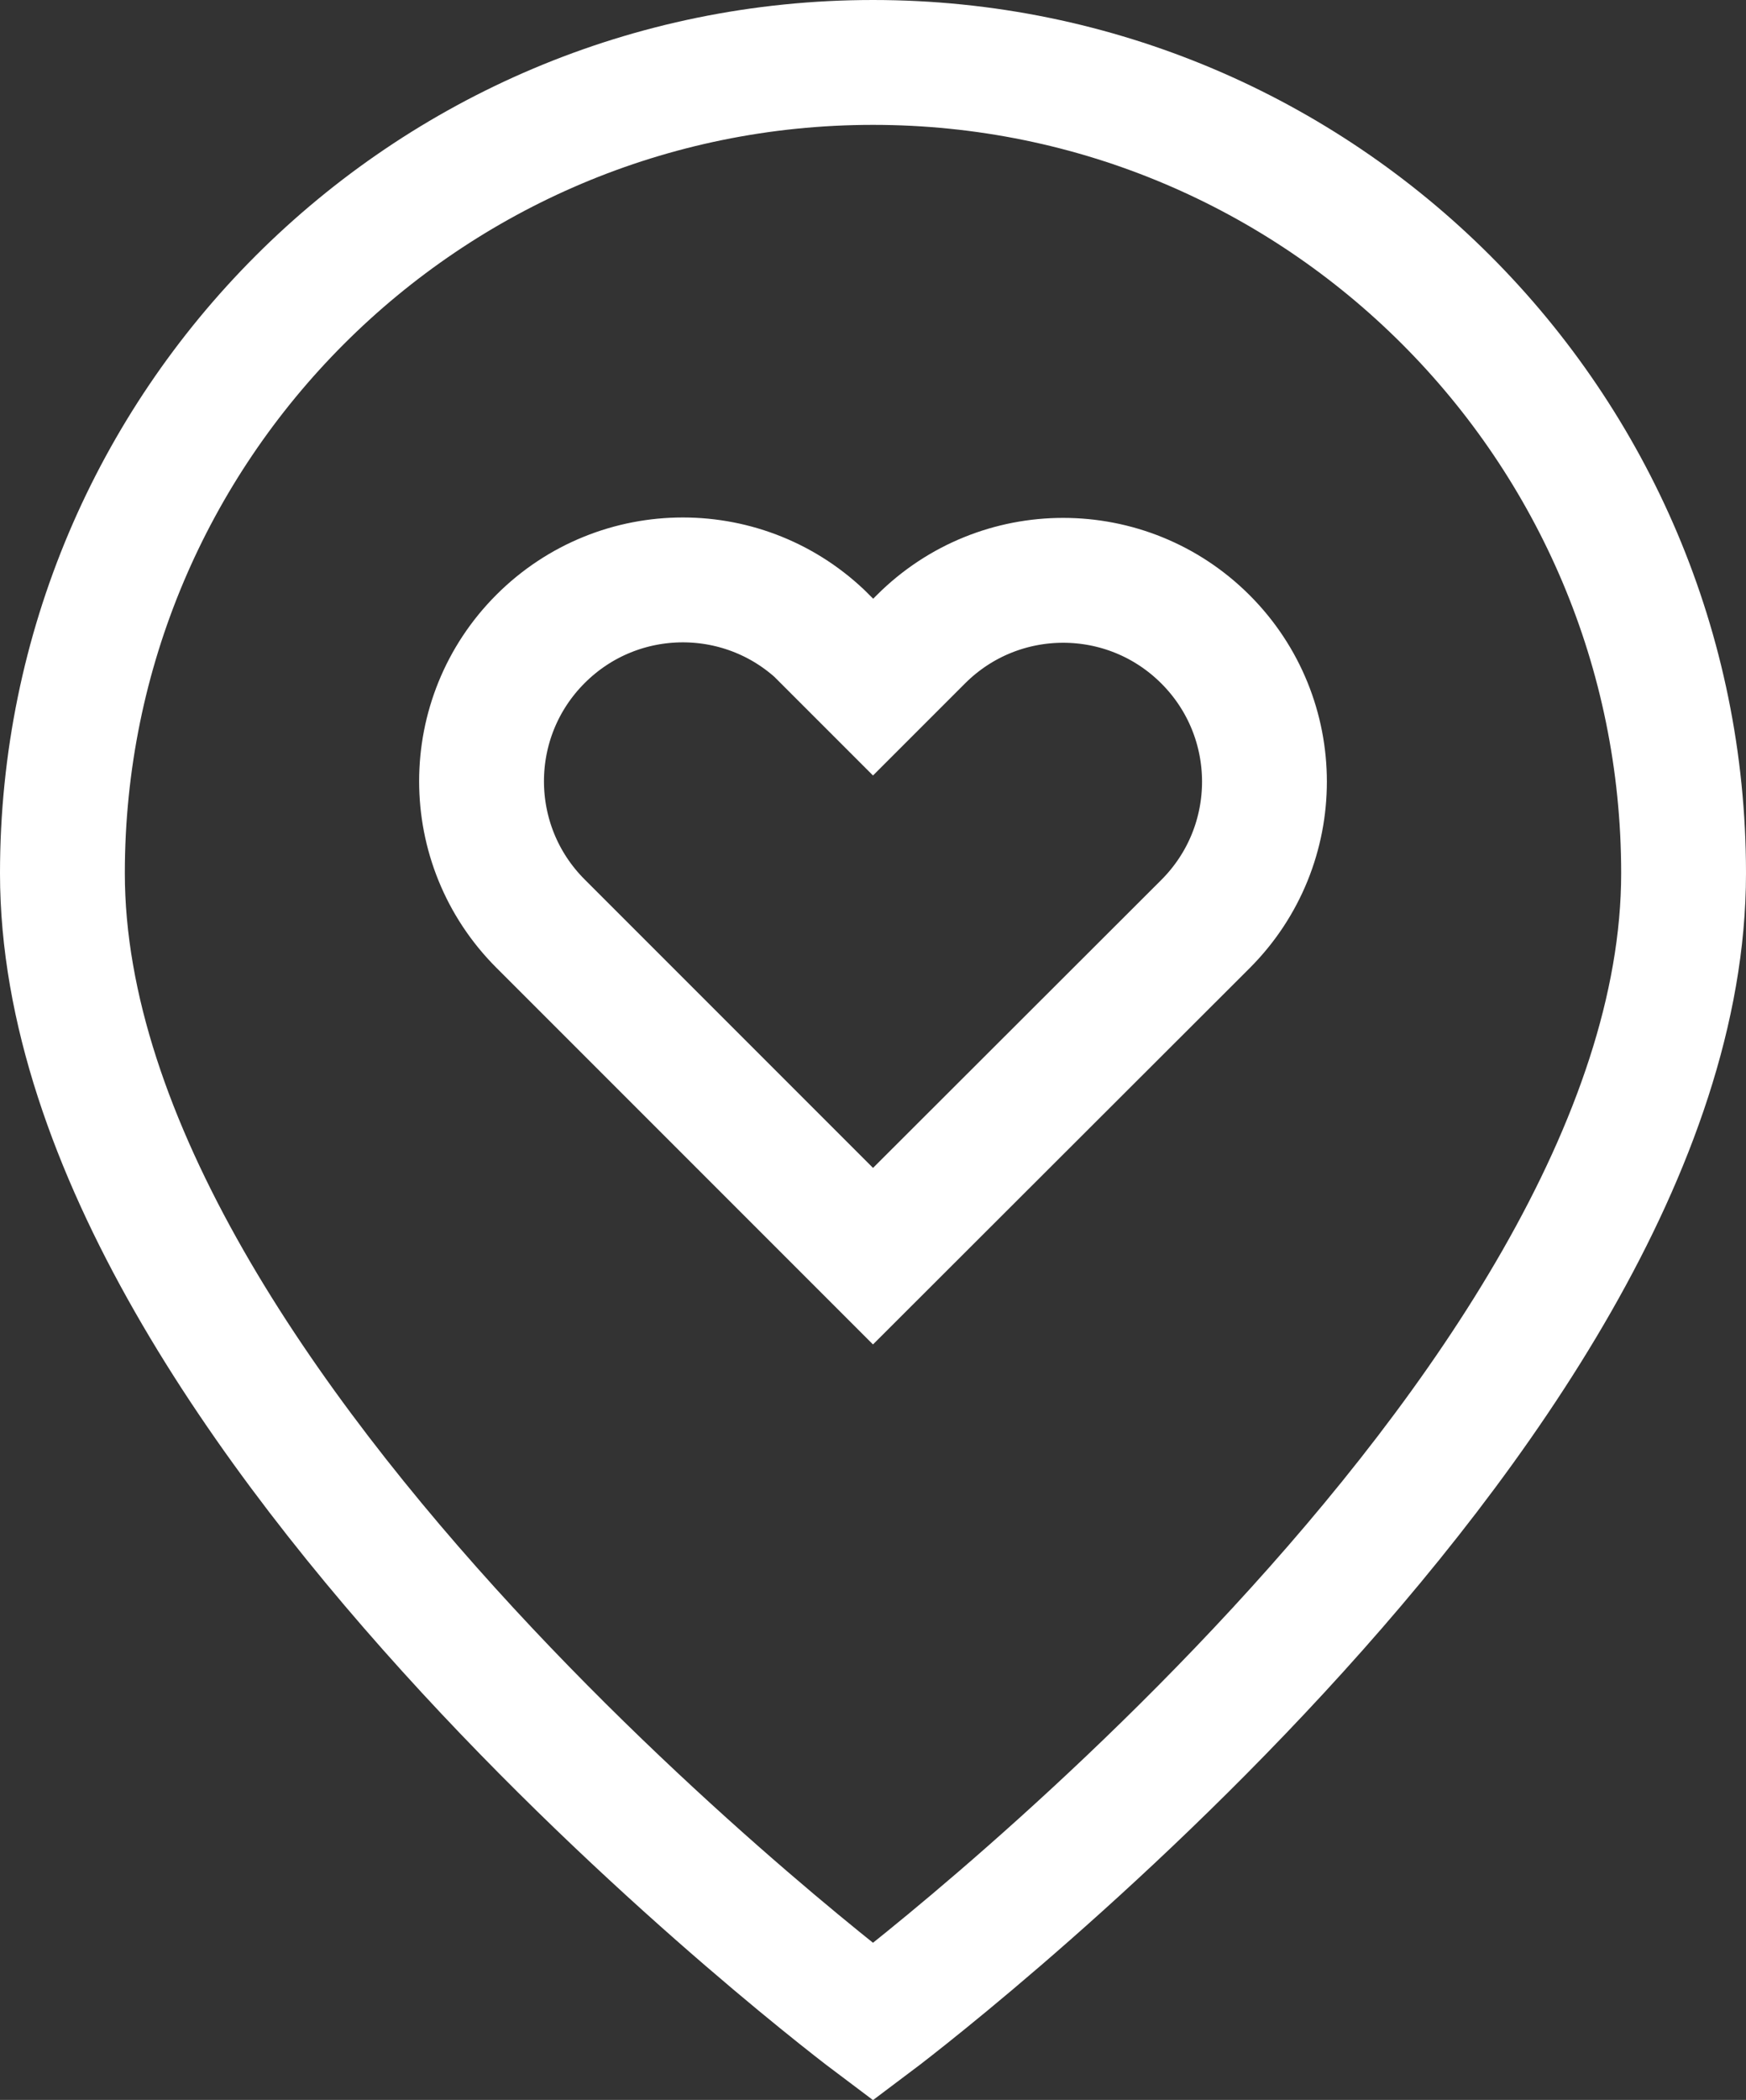 <?xml version="1.0" encoding="UTF-8"?>
<svg xmlns="http://www.w3.org/2000/svg" id="Ebene_1" data-name="Ebene 1" viewBox="0 0 41.96 50.45">
  <rect x="0" y="0" width="41.96" height="50.45" fill="#333333" stroke="none"/>
  <defs>
    <style>
      .cls-1 {
        fill: none;
        stroke: #fff;
        stroke-width: 3px;
      }
    </style>
  </defs>
  <g id="location-heart-pin">
    <path id="Rectangle_2008" data-name="Rectangle 2008" class="cls-1" d="M1.5,20.98c0,12.99,19.48,27.6,19.48,27.6,0,0,19.48-14.61,19.48-27.6C40.46,10.22,31.74,1.5,20.98,1.5S1.5,10.22,1.5,20.98h0Z"></path>
    <path id="Vector_1260" data-name="Vector 1260" class="cls-1" d="M19.83,15.36l1.15,1.15,1.15-1.15c1.89-1.89,4.95-1.89,6.84,0,1.89,1.89,1.89,4.95,0,6.84h0l-7.99,7.98-7.99-7.99c-1.89-1.89-1.89-4.95,0-6.84,1.89-1.89,4.95-1.89,6.84,0h0Z"></path>
  </g>
</svg>

